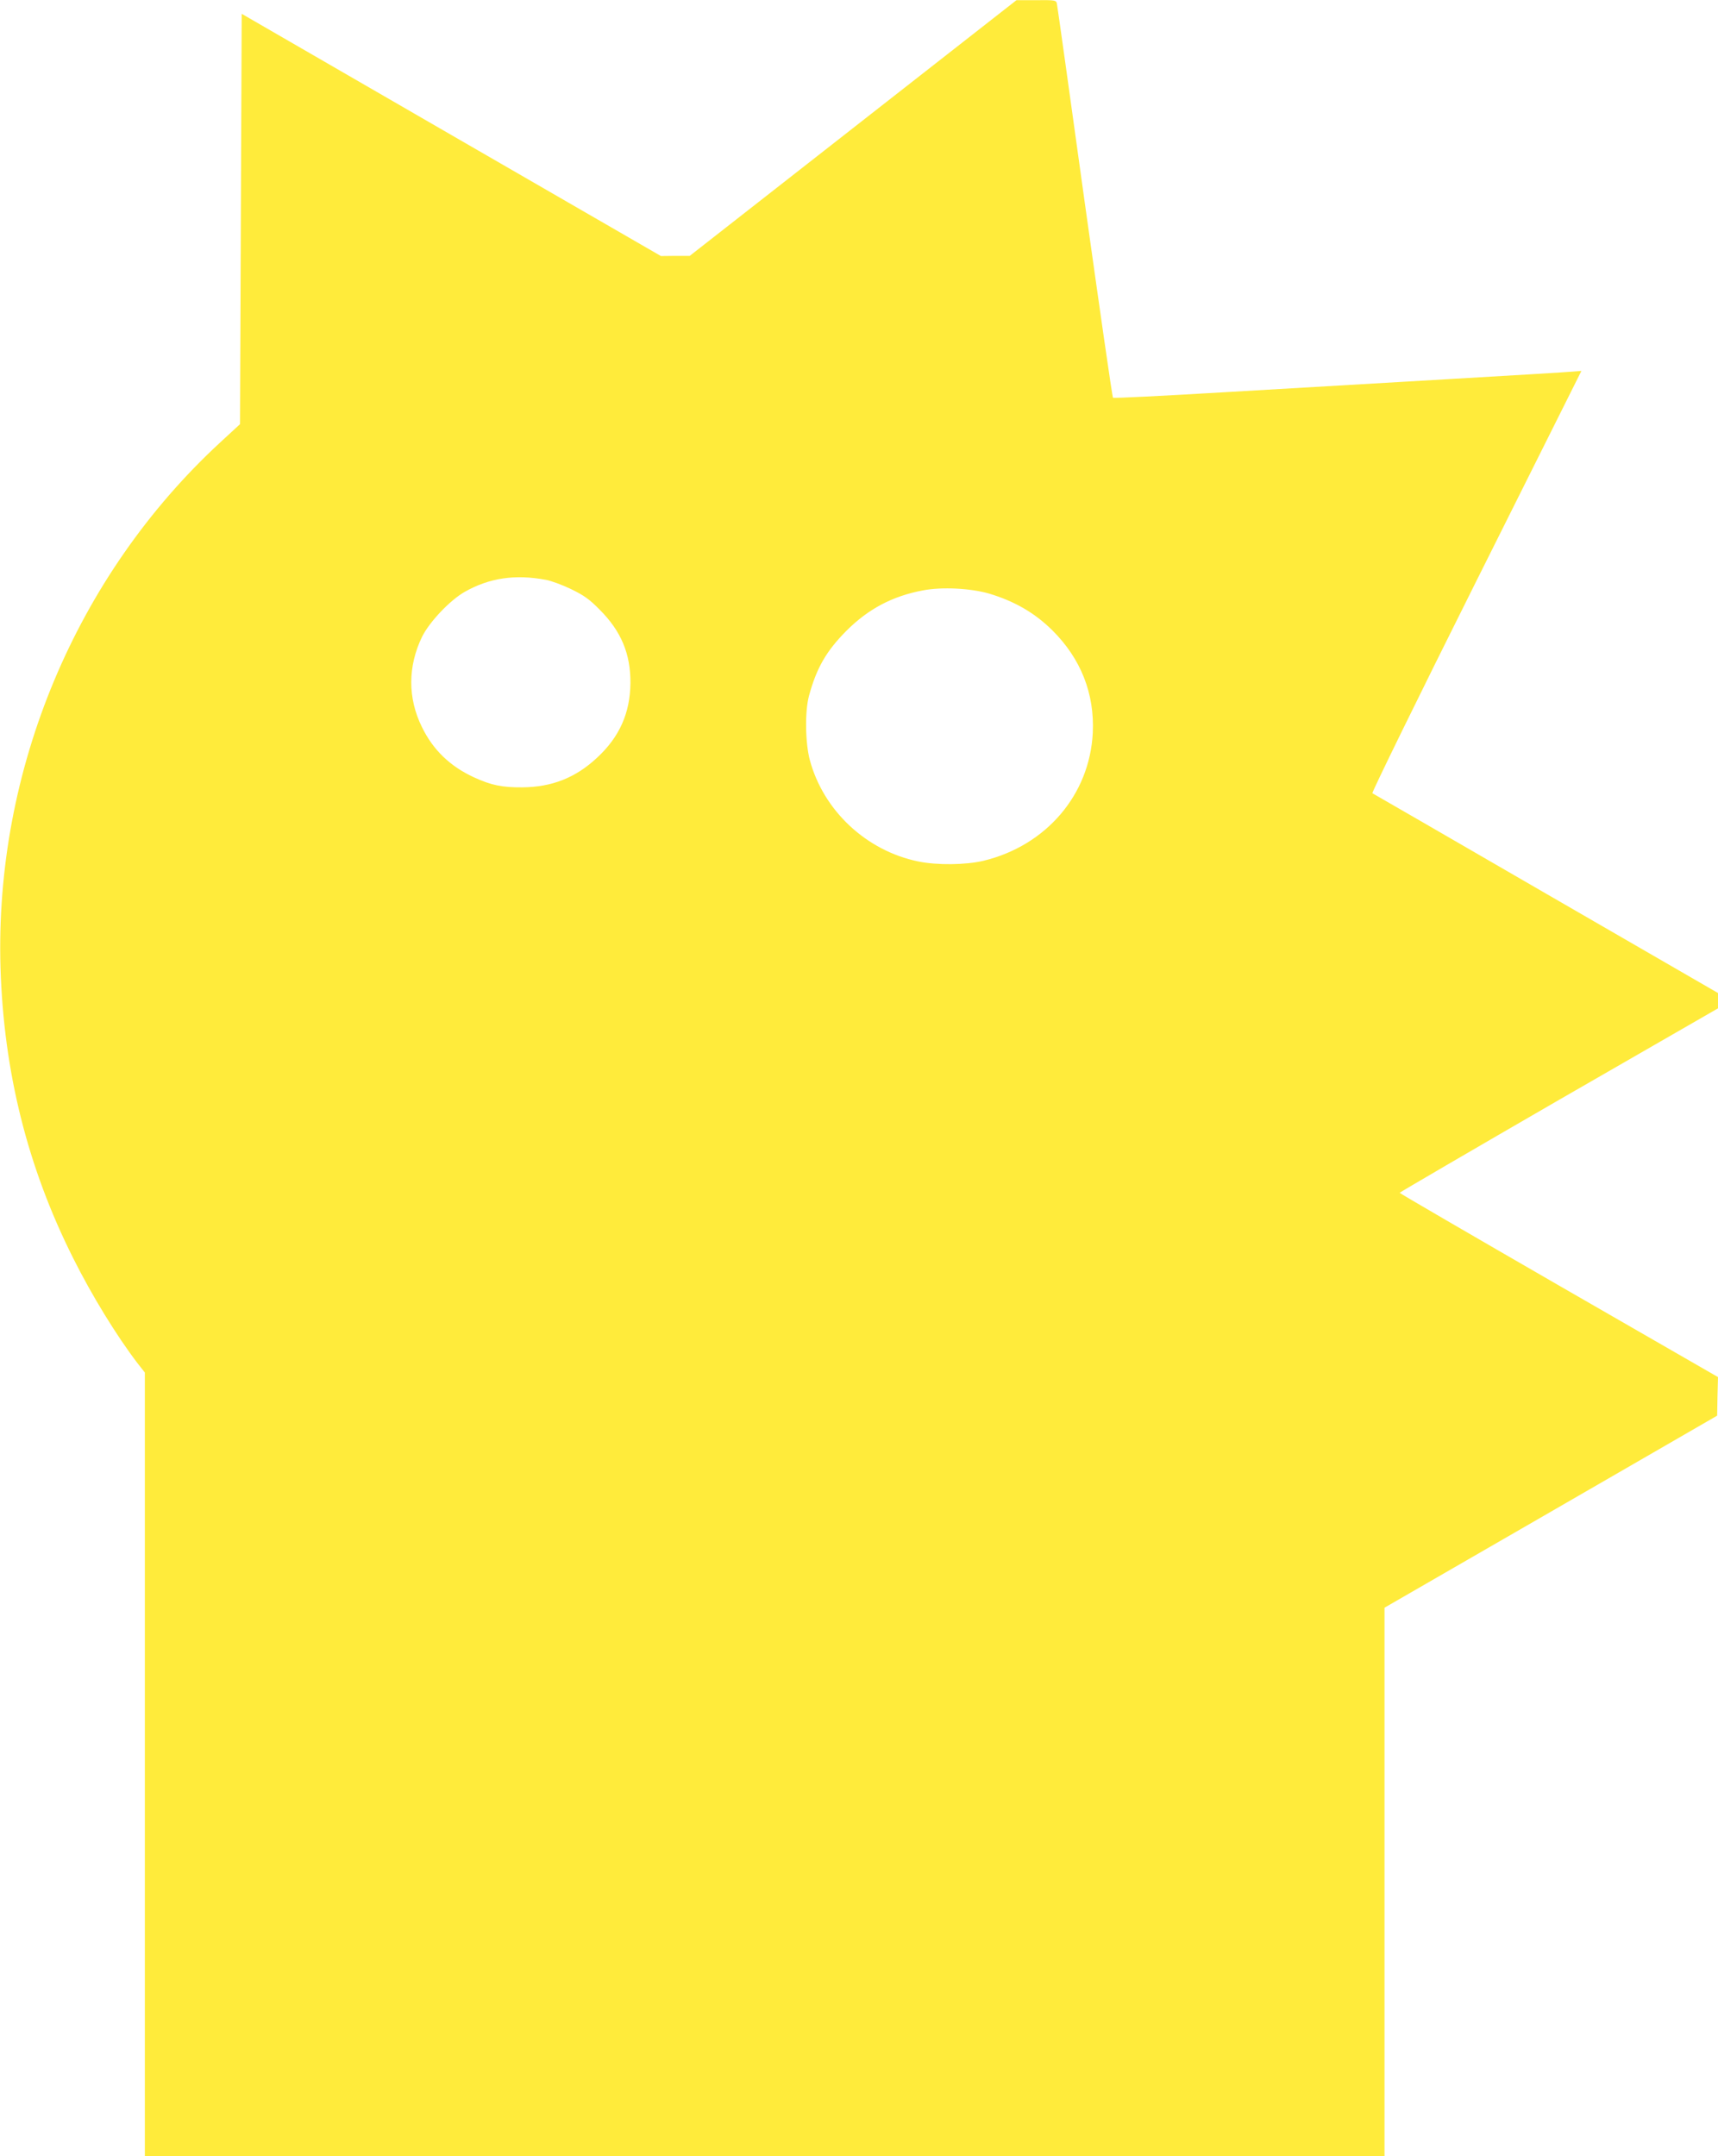 <?xml version="1.0" standalone="no"?>
<!DOCTYPE svg PUBLIC "-//W3C//DTD SVG 20010904//EN"
 "http://www.w3.org/TR/2001/REC-SVG-20010904/DTD/svg10.dtd">
<svg version="1.0" xmlns="http://www.w3.org/2000/svg"
 width="1020pt" height="1280pt" viewBox="0 0 1020 1280"
 preserveAspectRatio="xMidYMid meet">
<g transform="translate(0,1280) scale(0.1,-0.1)"
fill="#ffeb3b" stroke="none">
<path d="M5065 12040 l-970 -759 -86 0 -85 -1 -1245 719 -1244 719 -5 -1218
-5 -1218 -115 -106 c-859 -792 -1342 -1946 -1307 -3121 19 -617 160 -1183 431
-1723 112 -224 259 -463 382 -624 l44 -56 0 -2326 0 -2326 3680 0 3680 0 0
1628 0 1628 988 570 987 570 2 115 3 114 -945 544 c-520 300 -945 547 -945
550 1 3 426 251 945 551 l945 544 0 46 0 45 -1021 590 c-561 325 -1025 593
-1031 596 -5 3 265 555 616 1257 l625 1250 -52 -4 c-29 -3 -362 -23 -742 -45
-379 -22 -980 -57 -1335 -78 -355 -21 -648 -36 -652 -32 -4 3 -79 526 -168
1161 -88 635 -162 1165 -165 1178 -5 21 -9 22 -123 21 l-117 0 -970 -759z
m-1825 -2682 c30 -5 98 -30 150 -55 78 -38 109 -60 170 -122 128 -128 184
-262 183 -436 -2 -177 -64 -319 -198 -443 -127 -119 -269 -175 -445 -176 -119
-1 -185 13 -285 59 -142 65 -244 163 -310 299 -85 172 -84 361 1 536 44 89
167 218 254 267 145 82 298 105 480 71z m2633 -82 c150 -45 270 -114 375 -218
169 -168 251 -375 240 -608 -18 -367 -276 -670 -649 -760 -105 -25 -277 -27
-387 -4 -308 63 -563 301 -644 602 -27 102 -30 288 -5 381 45 166 103 266 222
386 130 130 273 206 454 240 113 22 283 13 394 -19z"/>
</g>
</svg>
